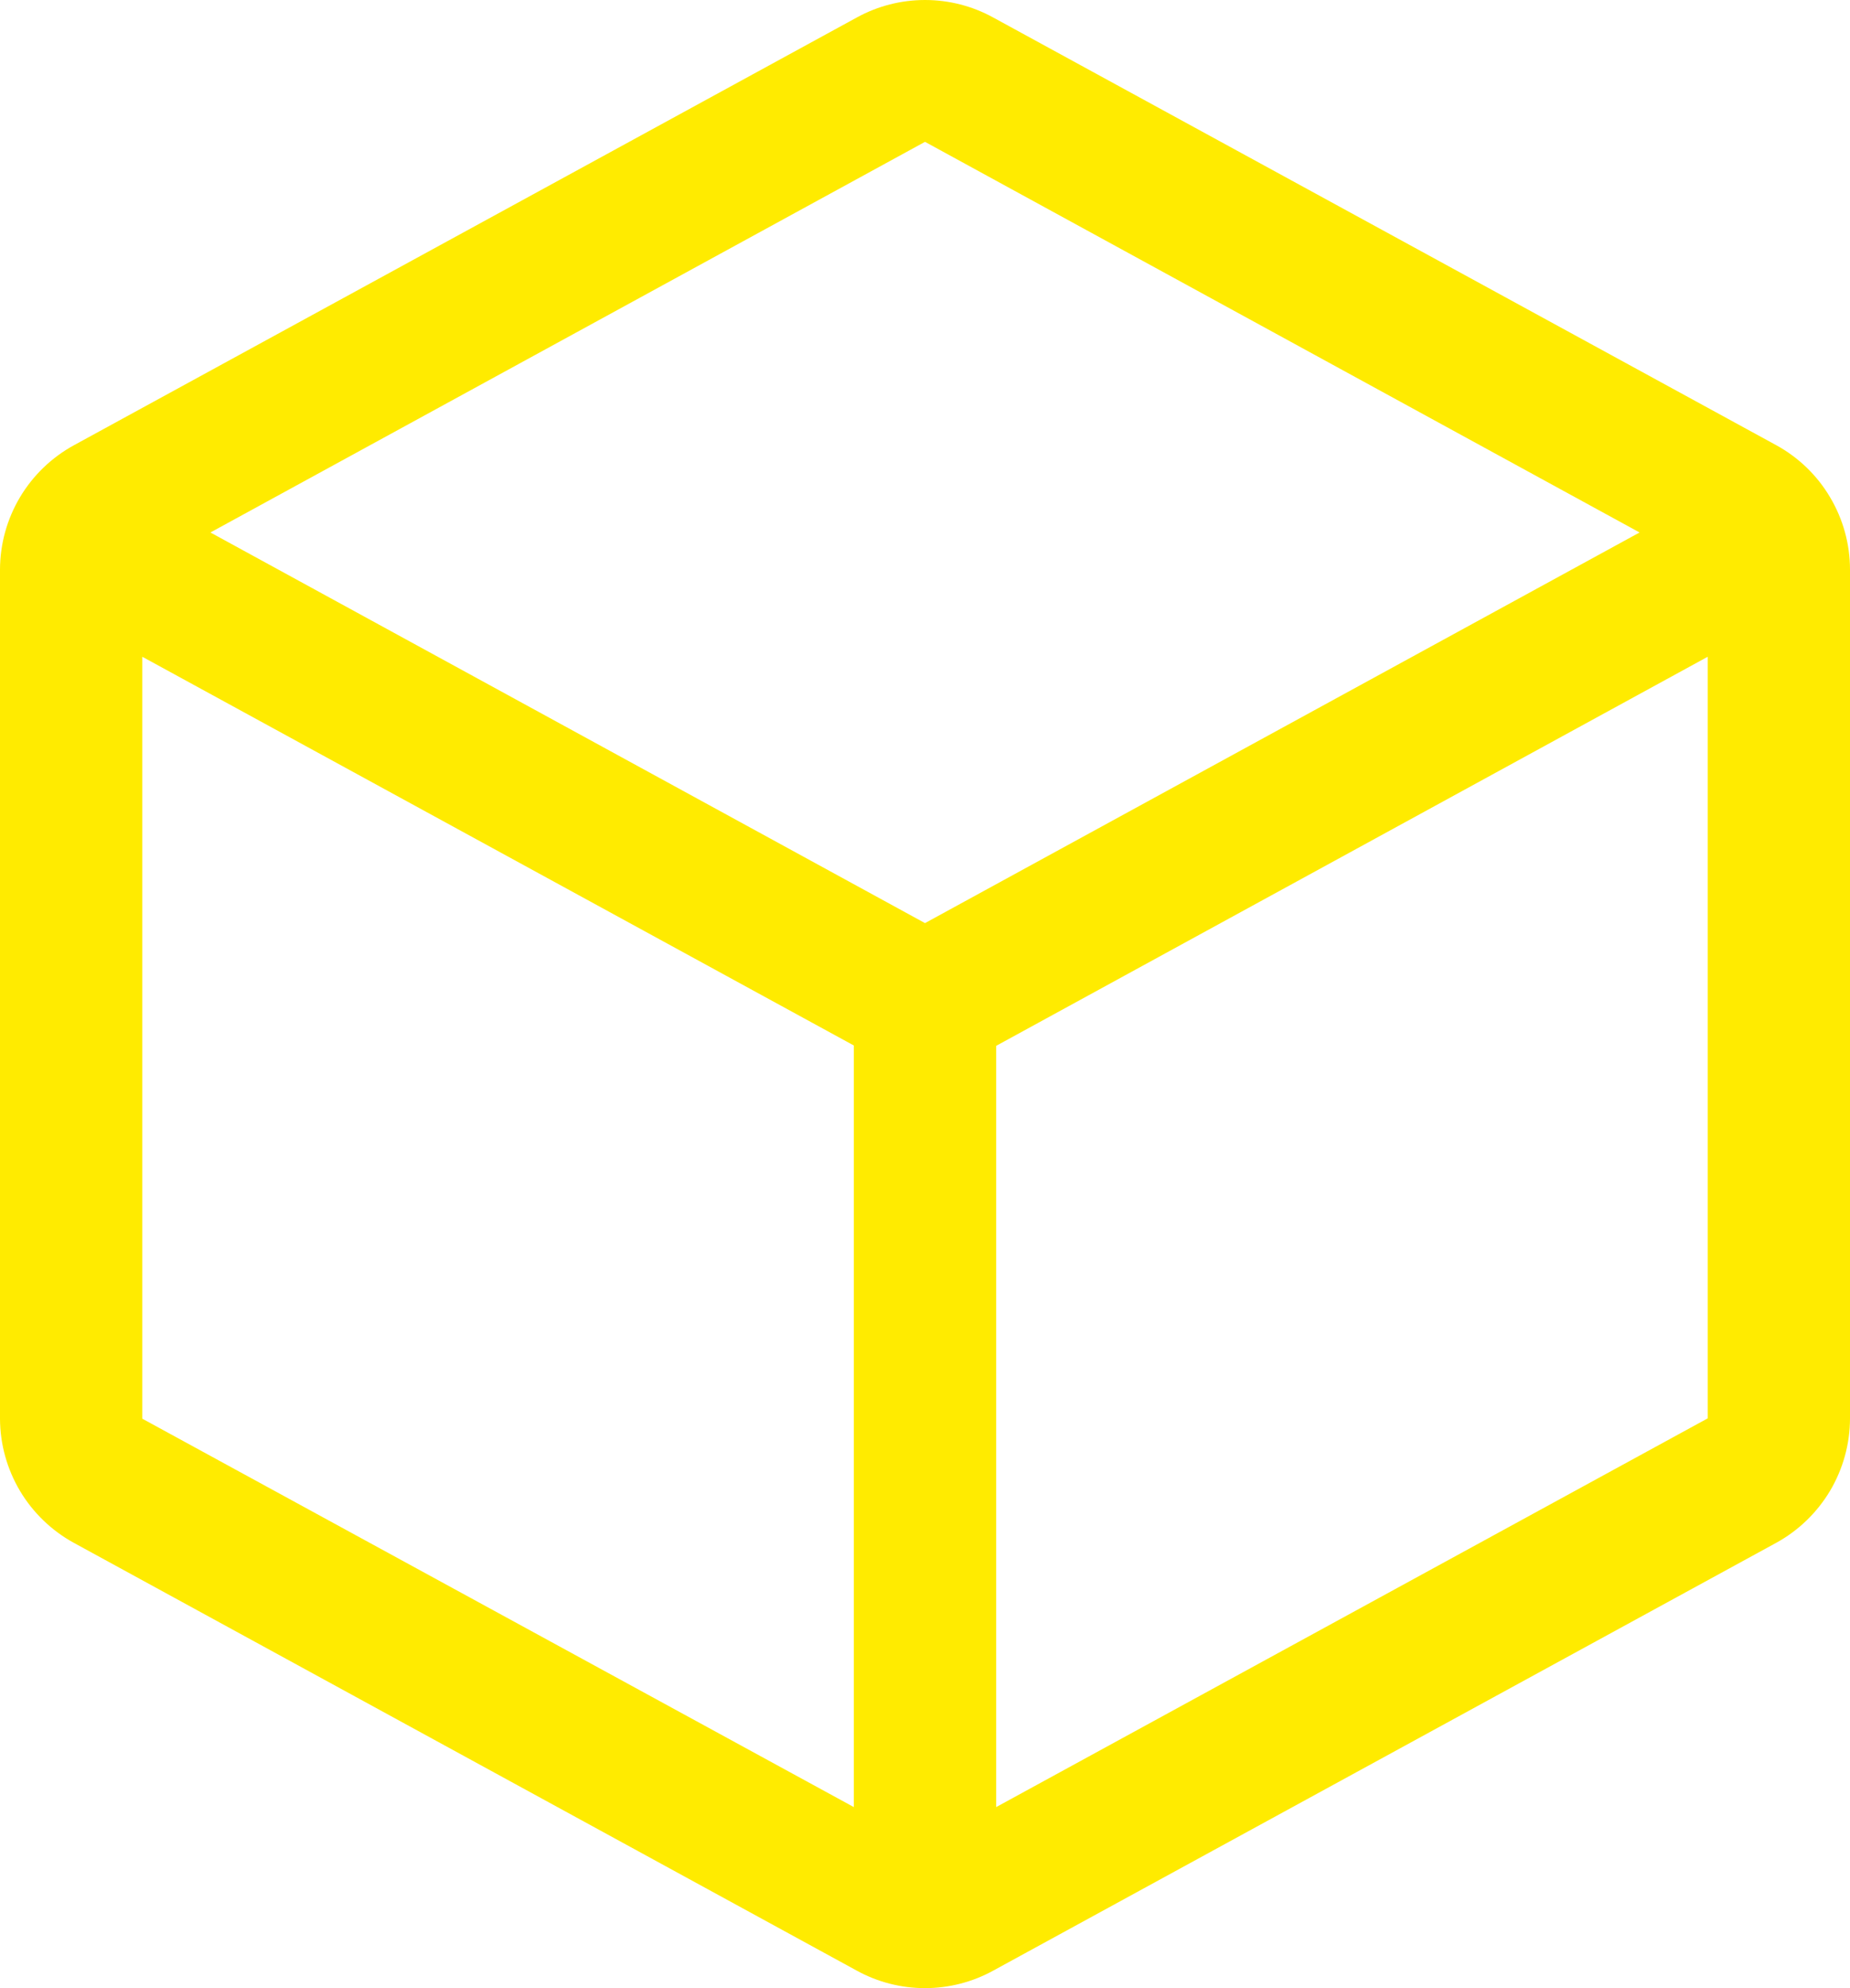 <svg width="27" height="29" viewBox="0 0 27 29" fill="none" xmlns="http://www.w3.org/2000/svg">
<path d="M25.92 6.492L14.497 0.256C14.192 0.088 13.849 0 13.5 0C13.151 0 12.808 0.088 12.503 0.256L1.08 6.494C0.754 6.672 0.481 6.935 0.291 7.254C0.102 7.572 0.001 7.936 0 8.307V20.693C0.001 21.064 0.102 21.427 0.291 21.746C0.481 22.065 0.754 22.328 1.08 22.506L12.503 28.744C12.808 28.912 13.151 29 13.5 29C13.849 29 14.192 28.912 14.497 28.744L25.92 22.506C26.246 22.328 26.518 22.065 26.709 21.746C26.898 21.427 26.999 21.064 27 20.693V8.309C27 7.937 26.899 7.572 26.709 7.253C26.52 6.933 26.247 6.67 25.92 6.492ZM13.5 2.069L23.929 7.767L13.5 13.465L3.071 7.767L13.5 2.069ZM2.077 9.58L12.461 15.25V26.359L2.077 20.694V9.58ZM14.539 26.359V15.255L24.923 9.58V20.689L14.539 26.359Z" fill="#FFEB00"/>
</svg>
